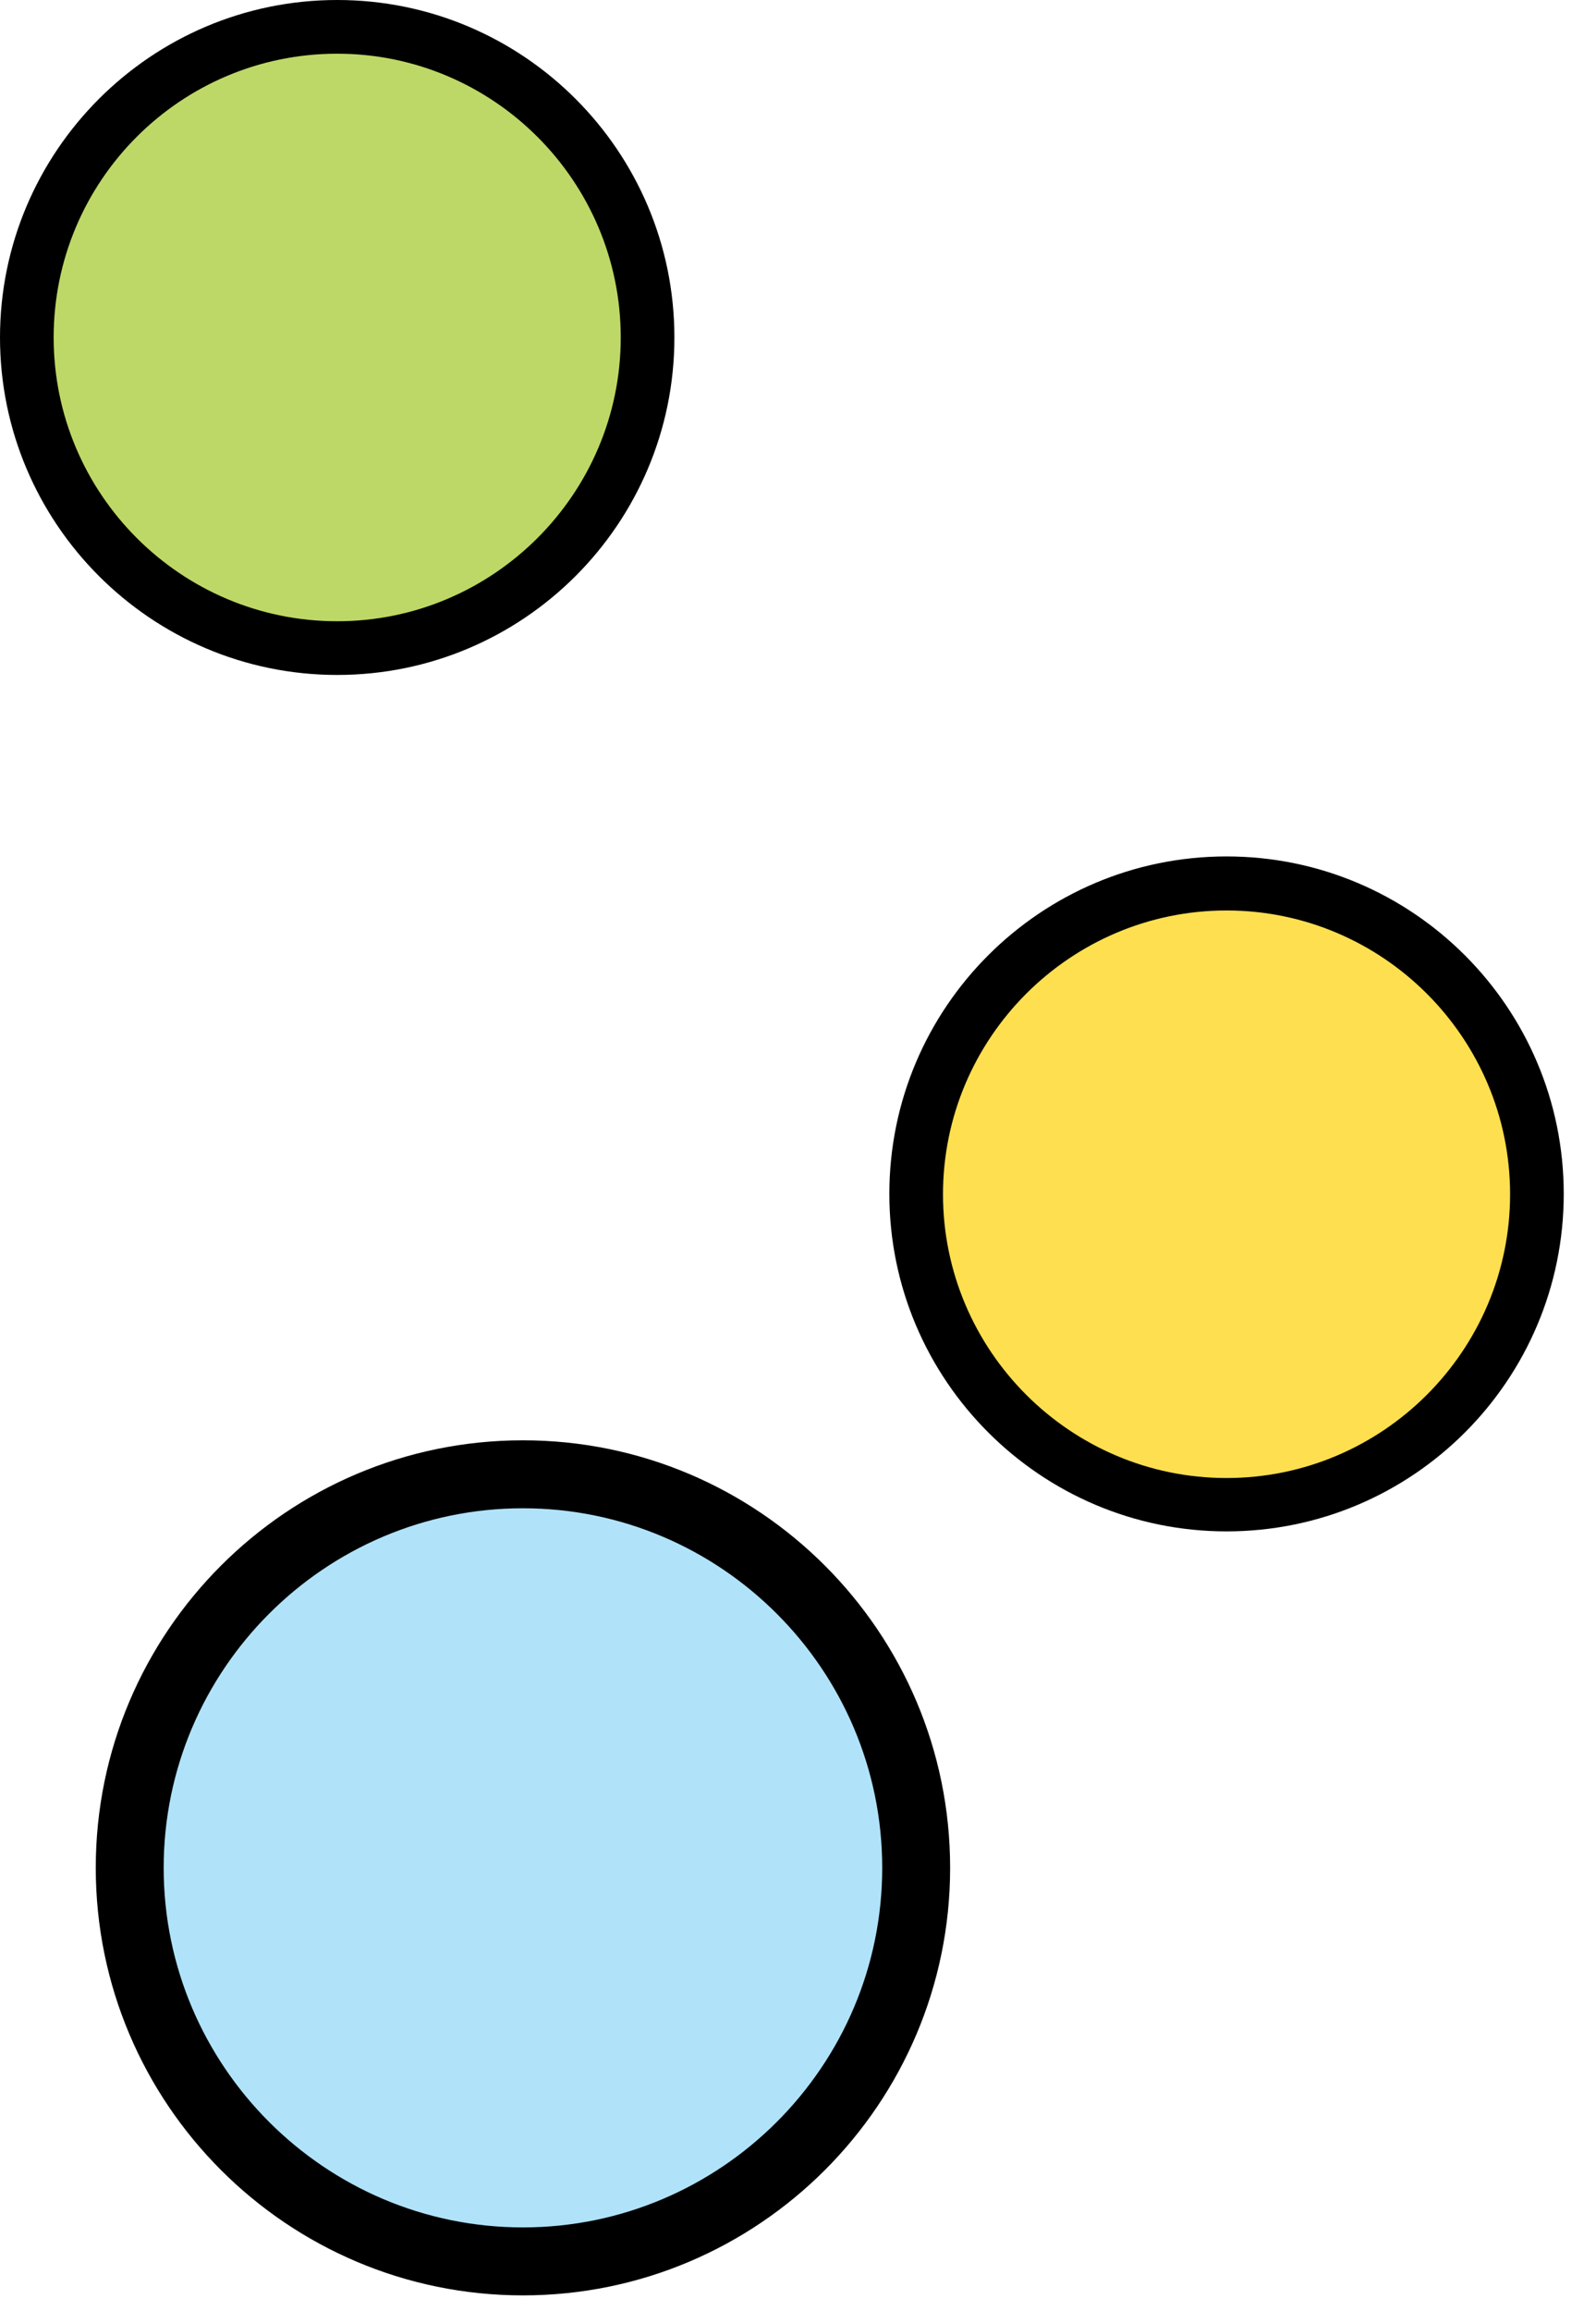 <svg width="47" height="68" viewBox="0 0 47 68" fill="none" xmlns="http://www.w3.org/2000/svg">
<path d="M15.4 66.54C21.796 66.54 26.98 61.355 26.98 54.96C26.98 48.565 21.796 43.38 15.4 43.38C9.005 43.38 3.82 48.565 3.82 54.96C3.82 61.355 9.005 66.54 15.4 66.54Z" fill="#B0E3FA"/>
<path d="M15.4 67.54C8.46 67.54 2.82 61.9 2.82 54.96C2.82 48.02 8.46 42.38 15.4 42.38C22.34 42.38 27.98 48.02 27.98 54.96C27.98 61.9 22.34 67.54 15.4 67.54ZM15.4 44.38C9.57 44.38 4.82 49.13 4.82 54.96C4.82 60.79 9.57 65.54 15.4 65.54C21.23 65.54 25.98 60.79 25.98 54.96C25.98 49.13 21.23 44.38 15.4 44.38Z" fill="black"/>
<path d="M36.12 44.28C41.168 44.28 45.26 40.188 45.26 35.14C45.26 30.092 41.168 26 36.12 26C31.072 26 26.98 30.092 26.98 35.14C26.98 40.188 31.072 44.28 36.12 44.28Z" fill="#FEDF50"/>
<path d="M36.12 45.06C30.65 45.06 26.19 40.61 26.19 35.13C26.19 29.65 30.64 25.2 36.12 25.2C41.6 25.2 46.05 29.65 46.05 35.13C46.05 40.61 41.6 45.06 36.12 45.06ZM36.12 26.79C31.52 26.79 27.77 30.54 27.77 35.14C27.77 39.74 31.52 43.49 36.12 43.49C40.72 43.49 44.47 39.74 44.47 35.14C44.47 30.54 40.72 26.79 36.12 26.79Z" fill="black"/>
<path d="M9.93 19.07C14.978 19.07 19.07 14.978 19.07 9.93C19.07 4.882 14.978 0.79 9.93 0.79C4.882 0.79 0.79 4.882 0.79 9.93C0.79 14.978 4.882 19.07 9.93 19.07Z" fill="#BDD866"/>
<path d="M9.93 19.86C4.45 19.86 0 15.4 0 9.93C0 4.46 4.45 0 9.93 0C15.41 0 19.86 4.45 19.86 9.93C19.86 15.41 15.41 19.86 9.93 19.86ZM9.93 1.58C5.32 1.58 1.58 5.32 1.58 9.93C1.58 14.54 5.33 18.28 9.93 18.28C14.53 18.28 18.28 14.53 18.28 9.93C18.28 5.33 14.53 1.58 9.93 1.58Z" fill="black"/>
</svg>
